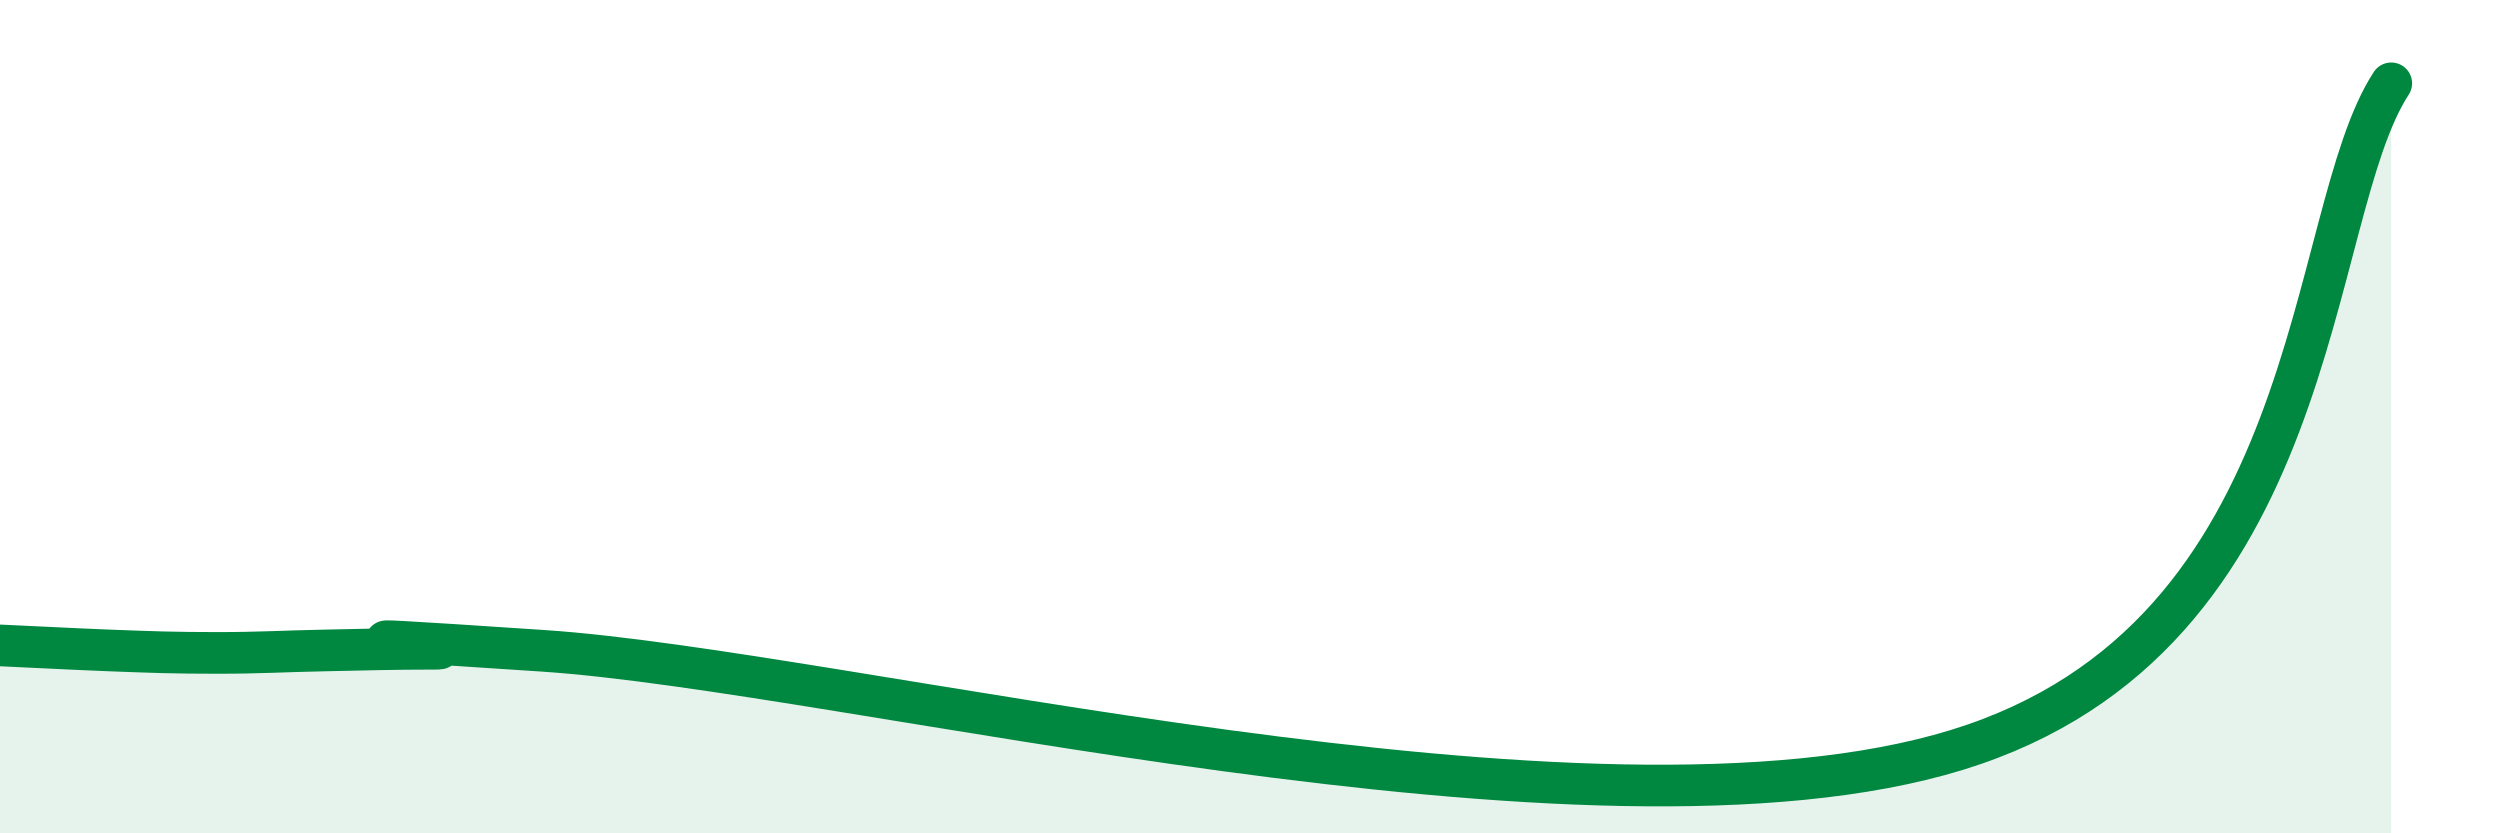 
    <svg width="60" height="20" viewBox="0 0 60 20" xmlns="http://www.w3.org/2000/svg">
      <path
        d="M 0,15.49 C 0.52,15.51 1.57,15.57 2.61,15.61 C 3.65,15.65 4.18,15.67 5.22,15.67 C 6.26,15.67 6.79,15.63 7.83,15.61 C 8.87,15.59 9.39,15.57 10.43,15.57 C 11.47,15.57 5.73,15.13 13.04,15.62 C 20.35,16.11 38.09,20.72 46.96,18 C 55.83,15.28 55.3,5.2 57.39,2L57.39 20L0 20Z"
        fill="#008740"
        opacity="0.1"
        stroke-linecap="round"
        stroke-linejoin="round"
      />
      <path
        d="M 0,15.49 C 0.52,15.51 1.57,15.57 2.61,15.61 C 3.65,15.65 4.18,15.67 5.22,15.67 C 6.26,15.67 6.79,15.63 7.83,15.61 C 8.87,15.59 9.39,15.57 10.43,15.57 C 11.47,15.57 5.73,15.13 13.04,15.62 C 20.35,16.11 38.09,20.72 46.96,18 C 55.83,15.28 55.3,5.2 57.39,2"
        stroke="#008740"
        stroke-width="1"
        fill="none"
        stroke-linecap="round"
        stroke-linejoin="round"
      />
    </svg>
  